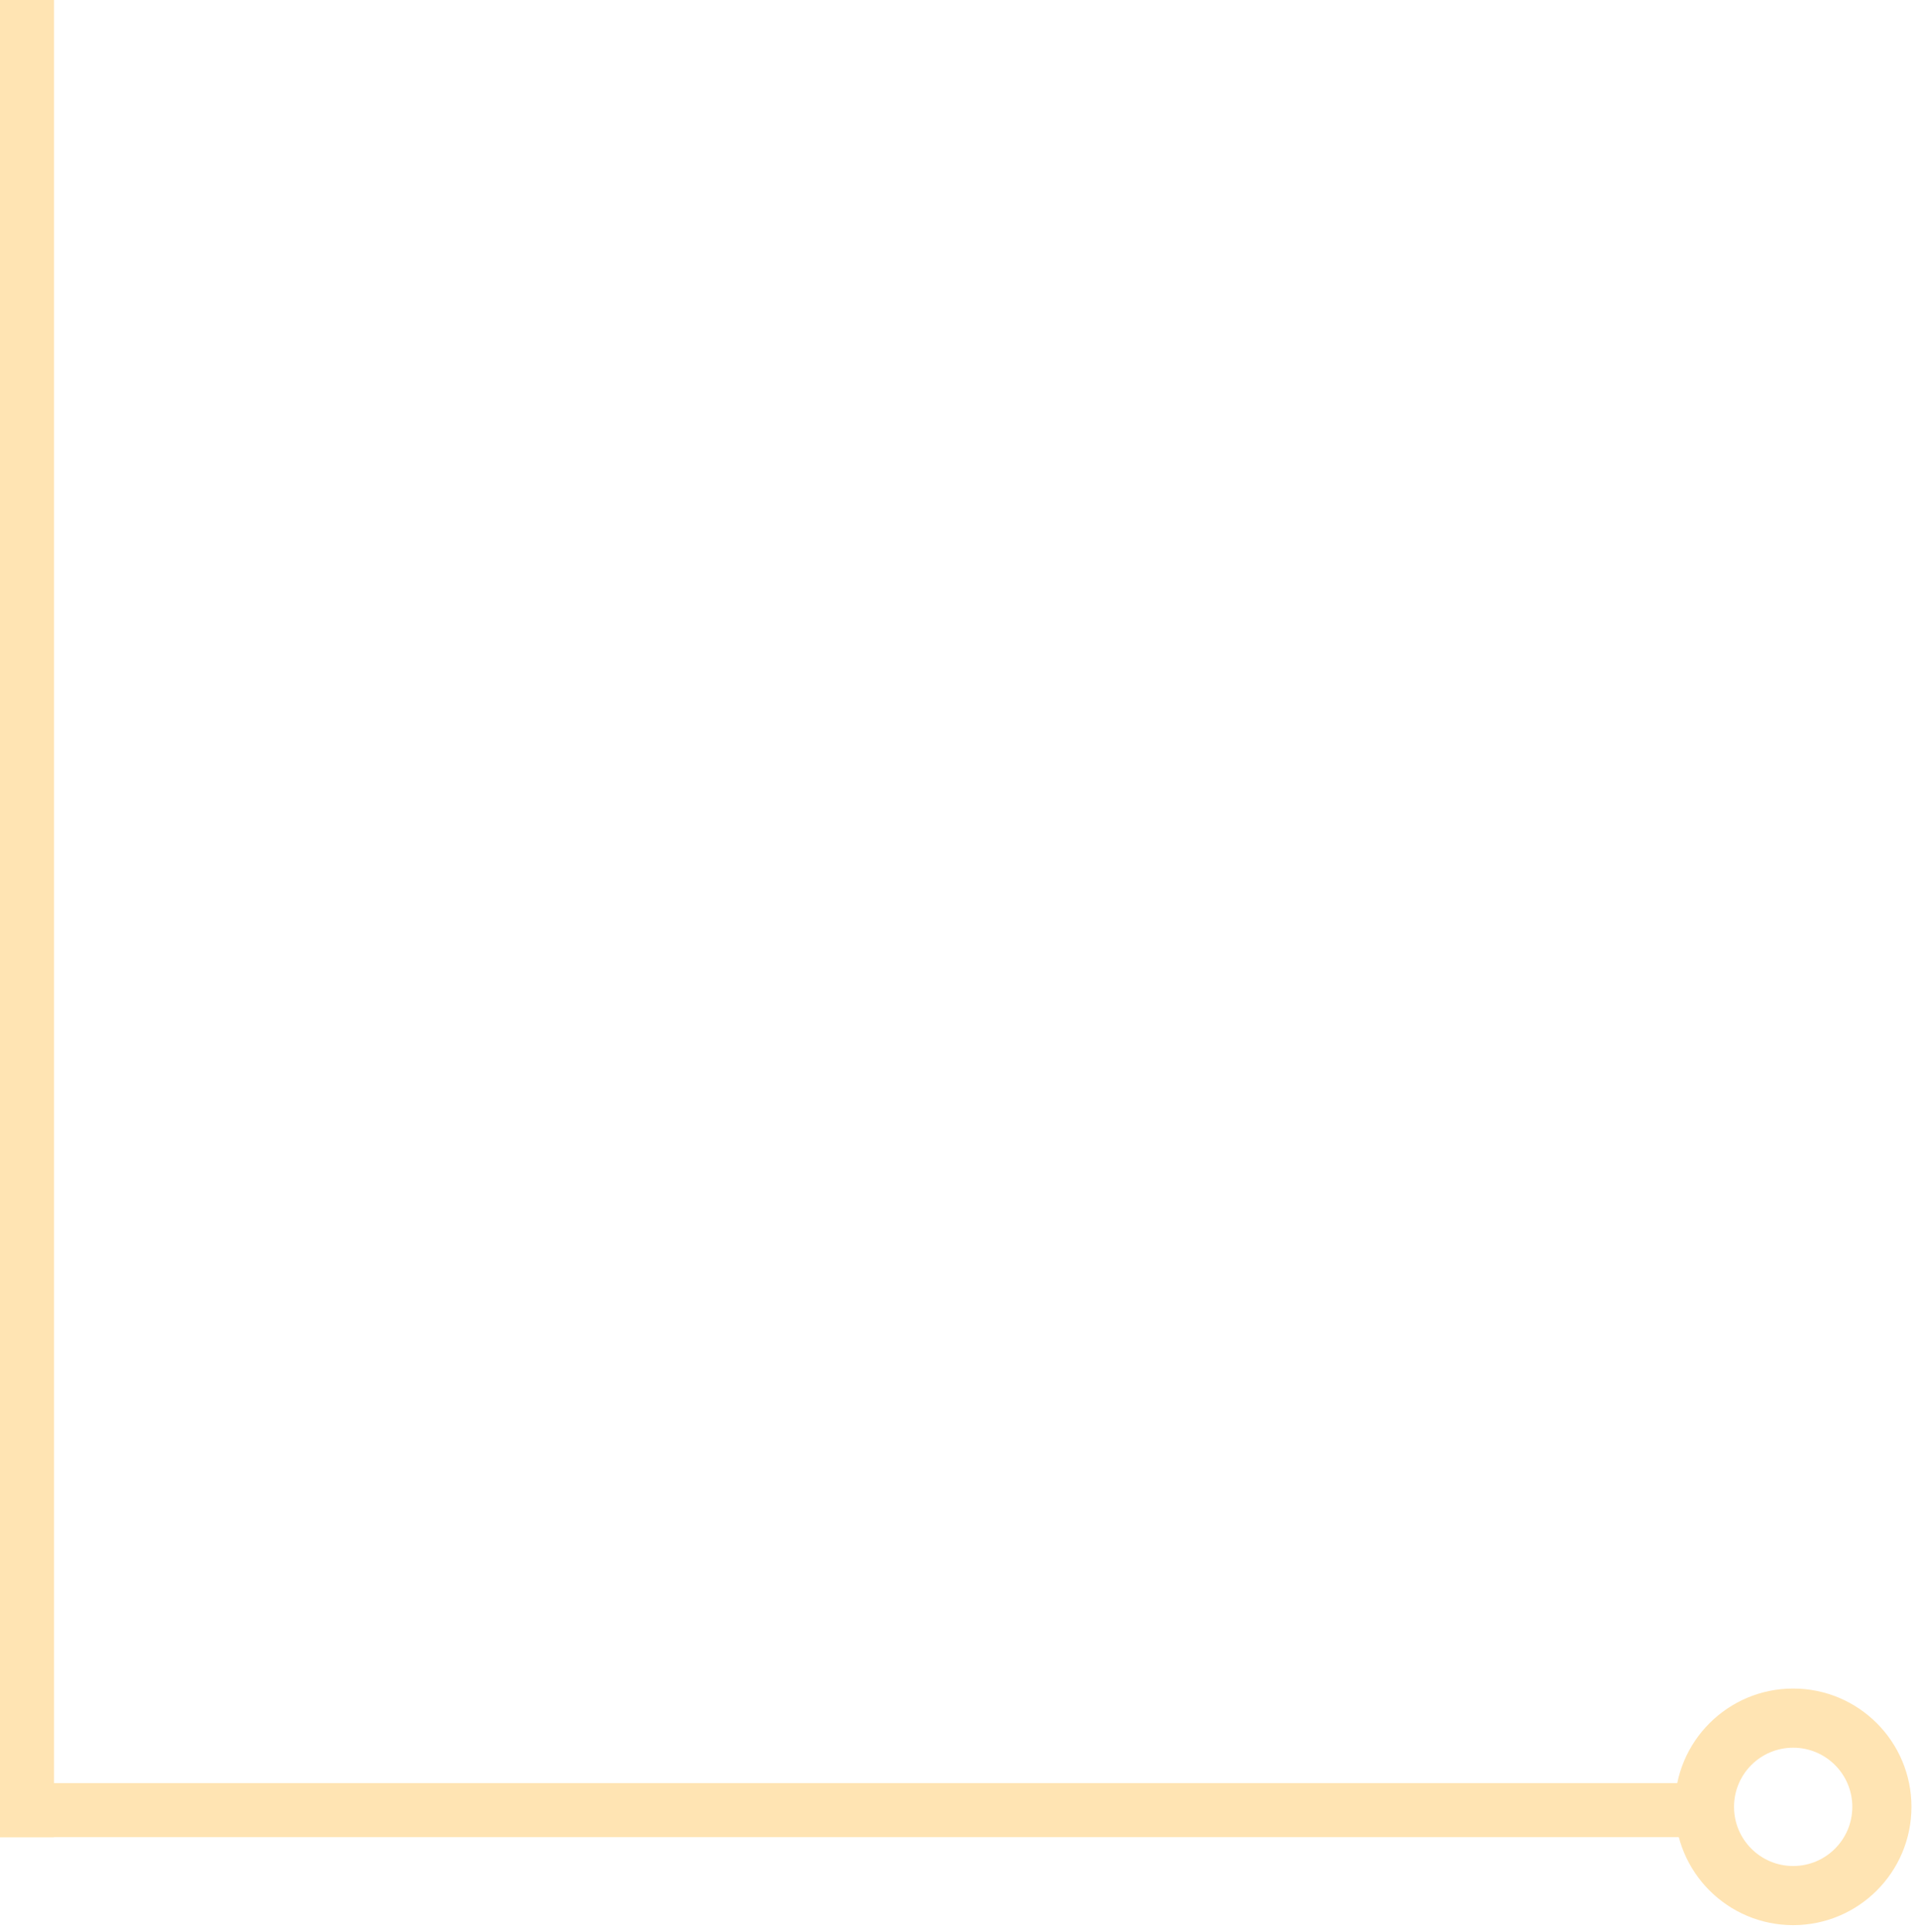 <?xml version="1.0" encoding="UTF-8"?> <svg xmlns="http://www.w3.org/2000/svg" width="142" height="143" viewBox="0 0 142 143" fill="none"><g id="Group 766"><g id="Group 581"><rect id="Rectangle 140" width="127" height="4" transform="matrix(1 0 0 -1 0 136)" fill="#FFE4B3"></rect><path id="Ellipse 47 (Stroke)" fill-rule="evenodd" clip-rule="evenodd" d="M132.758 138.137C135.176 138.137 137.137 136.176 137.137 133.758C137.137 131.339 135.176 129.379 132.758 129.379C130.339 129.379 128.379 131.339 128.379 133.758C128.379 136.176 130.339 138.137 132.758 138.137ZM132.758 142.515C137.594 142.515 141.515 138.594 141.515 133.758C141.515 128.921 137.594 125 132.758 125C127.921 125 124 128.921 124 133.758C124 138.594 127.921 142.515 132.758 142.515Z" fill="#FFE4B3"></path></g><rect id="Rectangle 140_2" width="136" height="4" transform="matrix(-4.37114e-08 -1 -1 4.37114e-08 4 136)" fill="#FFE4B3"></rect></g></svg> 
